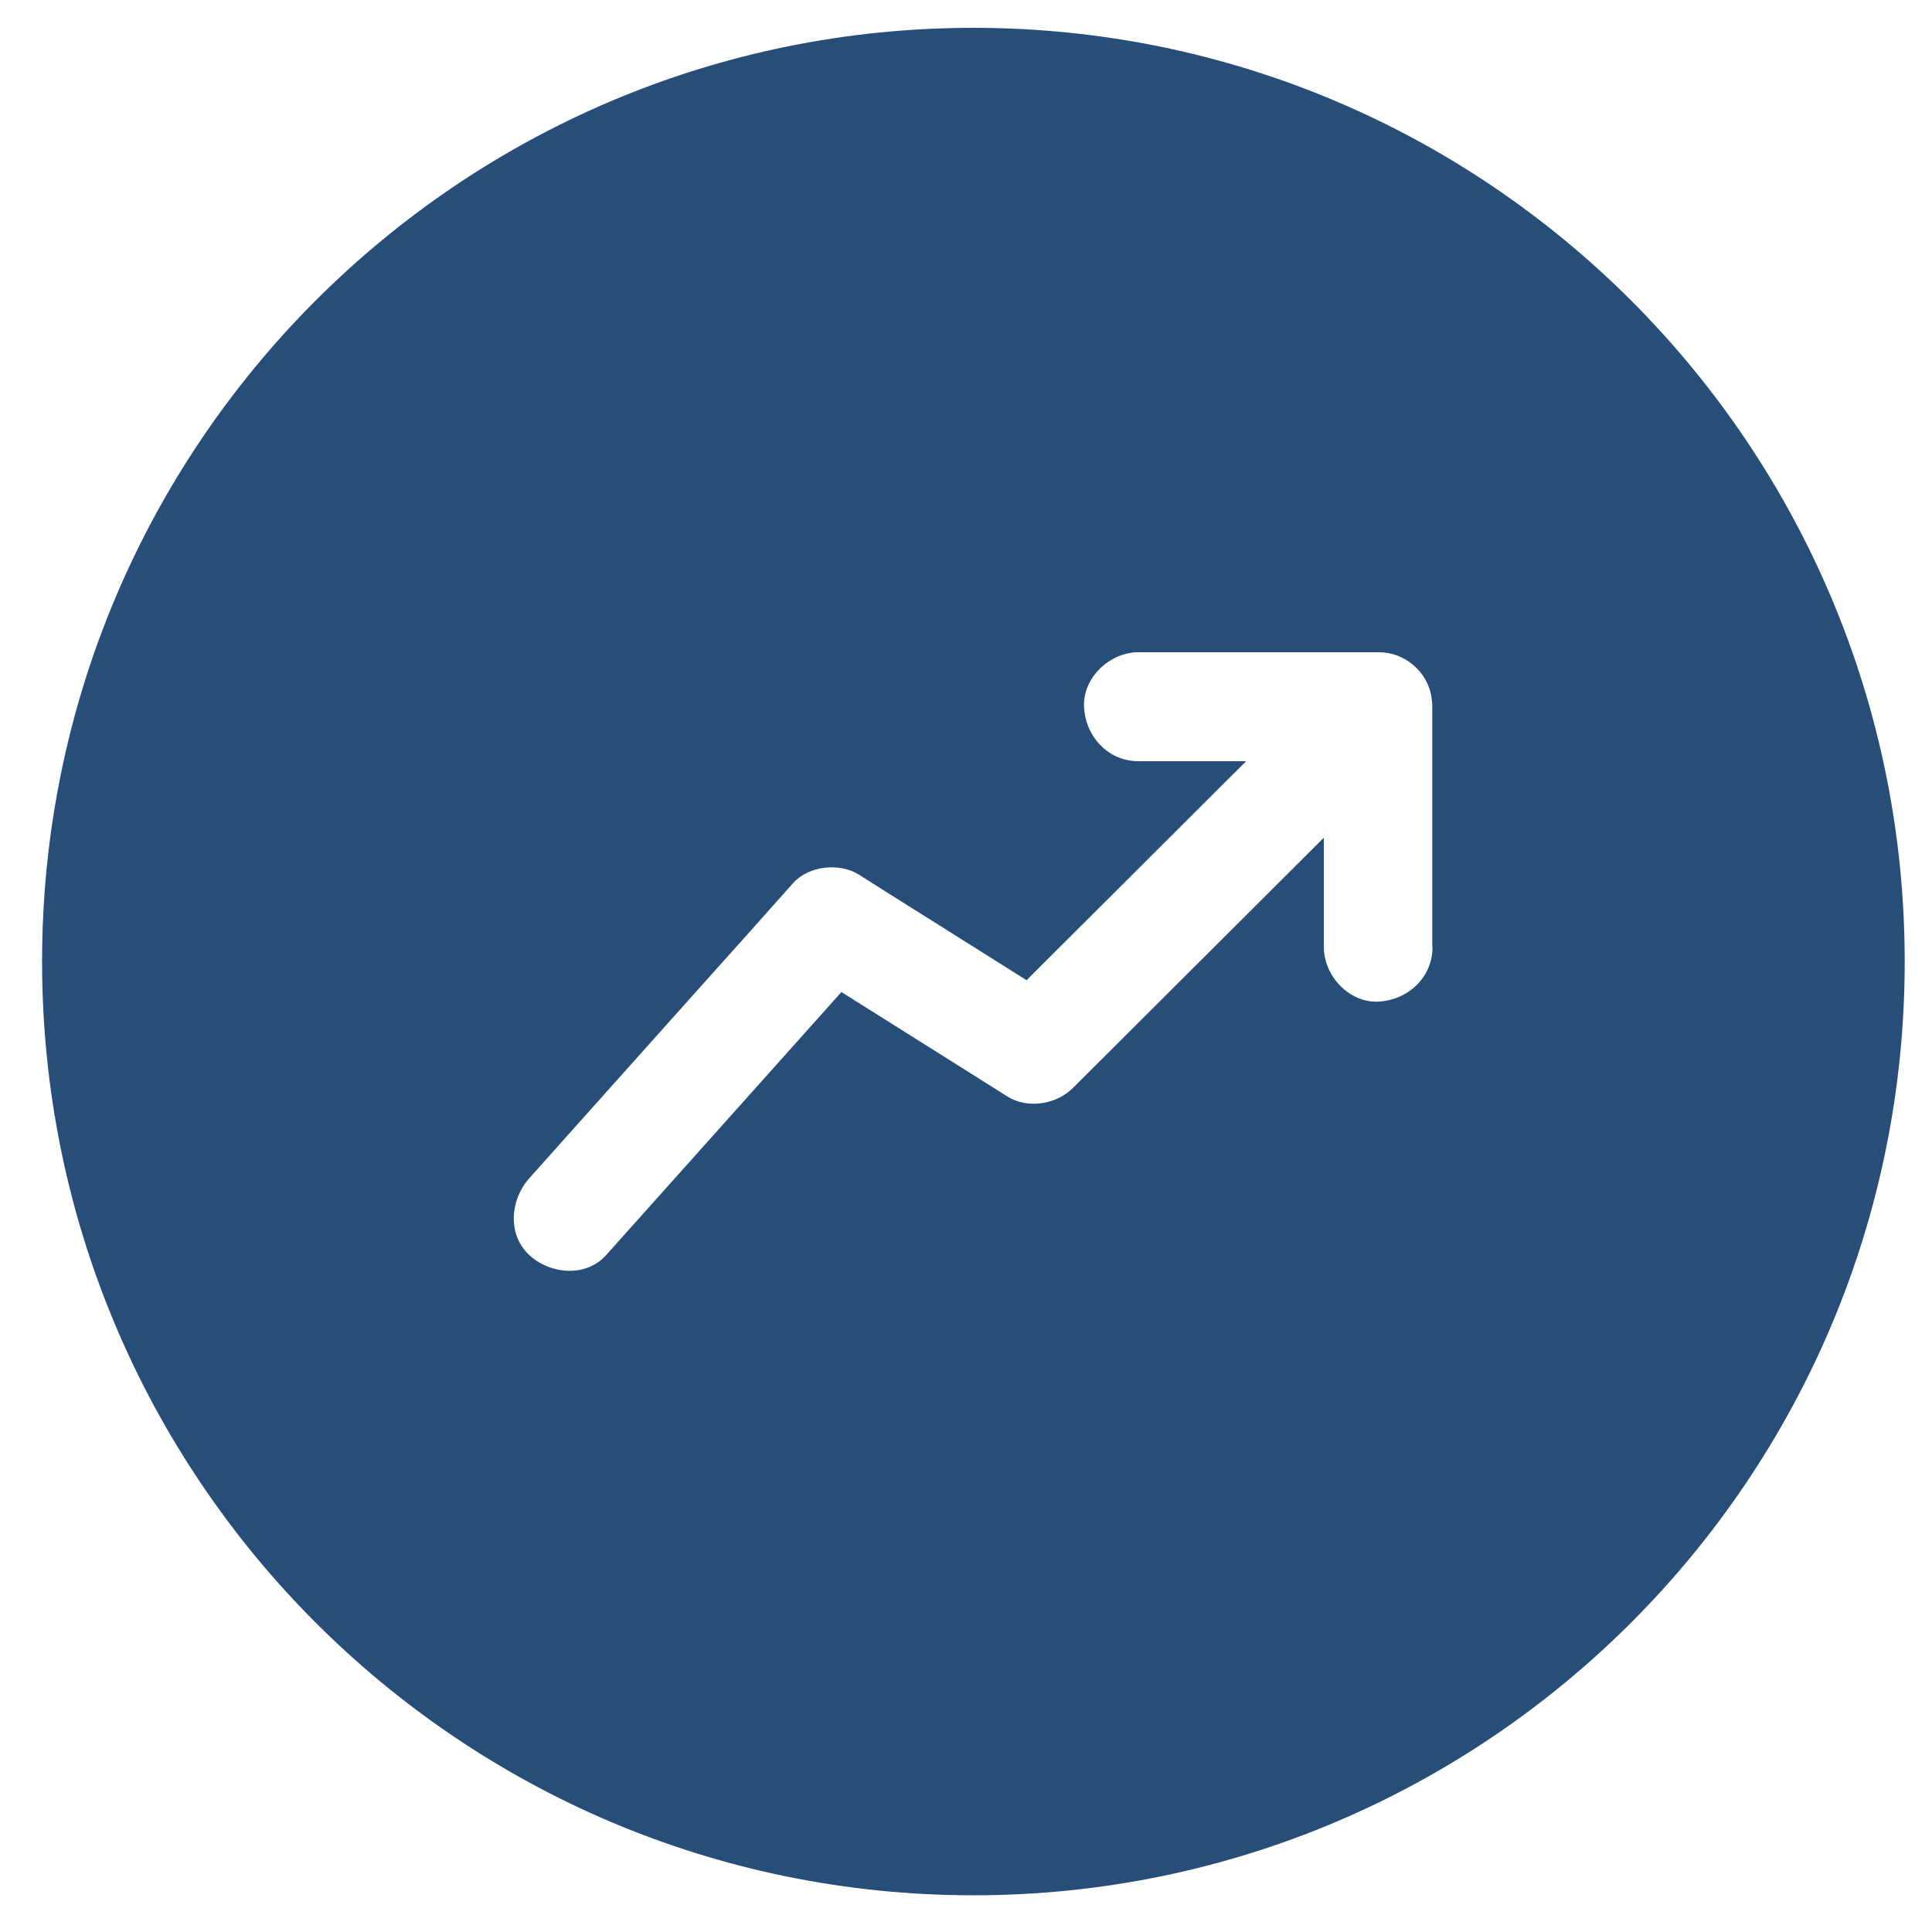 <?xml version="1.0" encoding="UTF-8"?> <svg xmlns="http://www.w3.org/2000/svg" width="32" height="32" viewBox="0 0 32 32" fill="none"> <g clip-path="url(#clip0_344_293)"> <path d="M16.122 0.461C7.603 0.461 0.697 7.385 0.697 15.927C0.697 24.468 7.603 31.392 16.122 31.392C24.642 31.392 31.548 24.468 31.548 15.927C31.548 7.385 24.642 0.461 16.122 0.461ZM23.727 15.687C23.727 16.192 23.315 16.568 22.827 16.59C22.342 16.612 21.927 16.159 21.927 15.687V13.875C21.185 14.616 20.442 15.356 19.7 16.096C19.058 16.737 18.415 17.378 17.772 18.019C17.496 18.295 17.019 18.372 16.681 18.159C16.541 18.07 16.401 17.982 16.262 17.894C15.487 17.407 14.712 16.918 13.936 16.431L13.867 16.509C13.084 17.385 12.298 18.262 11.515 19.139C11.023 19.687 10.531 20.24 10.039 20.789C9.704 21.164 9.109 21.105 8.768 20.789C8.397 20.446 8.452 19.864 8.768 19.514C8.948 19.312 9.128 19.109 9.311 18.906C10.094 18.03 10.88 17.153 11.662 16.277C12.155 15.728 12.647 15.179 13.136 14.627C13.393 14.339 13.903 14.284 14.227 14.487C14.366 14.575 14.506 14.663 14.645 14.752C15.432 15.245 16.218 15.743 17.004 16.236C17.07 16.17 17.136 16.104 17.202 16.037C18.224 15.021 19.241 14 20.262 12.984C20.387 12.859 20.516 12.733 20.641 12.608H18.855C18.352 12.608 17.977 12.196 17.955 11.706C17.933 11.22 18.385 10.803 18.855 10.803H22.838C23.055 10.803 23.256 10.884 23.411 11.017C23.572 11.153 23.683 11.348 23.712 11.562C23.712 11.566 23.712 11.569 23.712 11.573C23.712 11.581 23.712 11.584 23.716 11.592C23.716 11.603 23.719 11.61 23.719 11.621C23.723 11.643 23.723 11.669 23.723 11.691V15.687H23.727Z" fill="#274D79"></path> </g> <defs> <clipPath id="clip0_344_293"> <rect width="32" height="32" fill="white"></rect> </clipPath> </defs> </svg> 